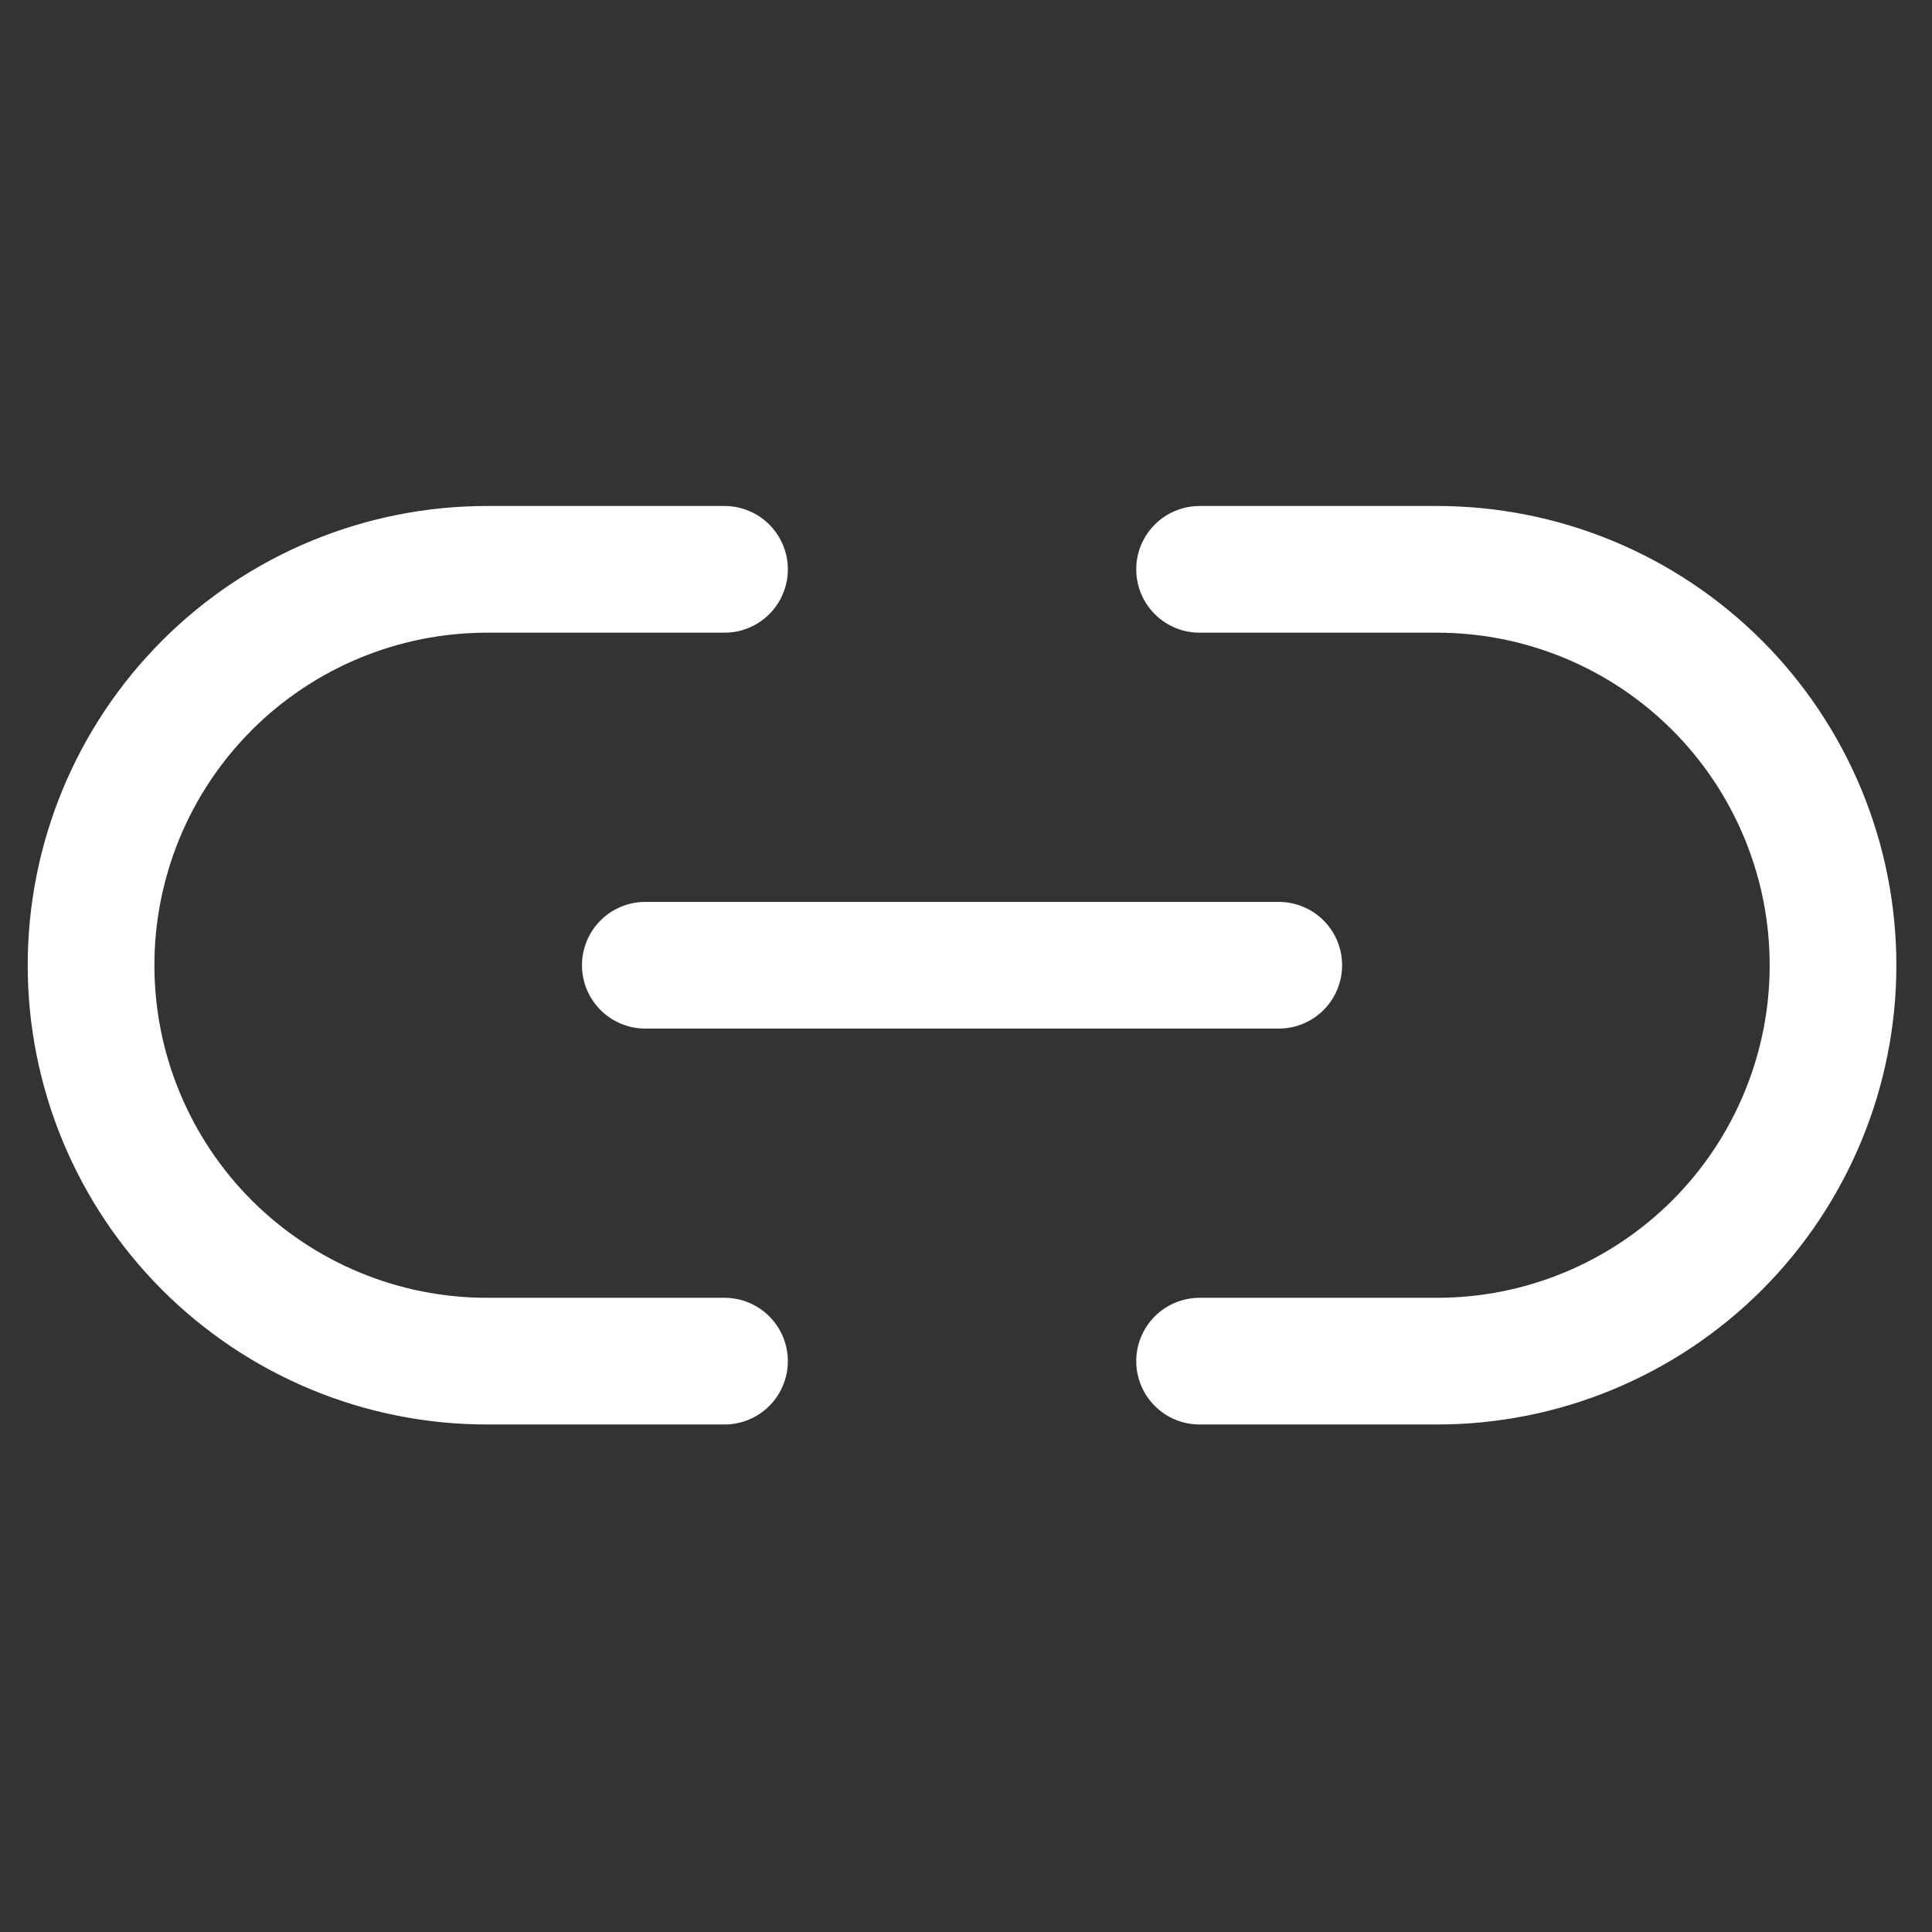 <svg width="61" height="61" viewBox="0 0 61 61" fill="none" xmlns="http://www.w3.org/2000/svg">
  <rect x="0" y="0" width="61" height="61" fill="#333333" stroke="none"/>
  <g clip-path="url(#clip0_697_3292)">
    <path
      d="M37.875 17.976H45.375C47.017 17.976 48.642 18.299 50.158 18.927C51.675 19.555 53.053 20.476 54.214 21.637C55.375 22.798 56.295 24.176 56.923 25.692C57.552 27.209 57.875 28.834 57.875 30.476C57.875 32.117 57.552 33.743 56.923 35.259C56.295 36.776 55.375 38.154 54.214 39.315C53.053 40.475 51.675 41.396 50.158 42.024C48.642 42.653 47.017 42.976 45.375 42.976H37.875M22.875 42.976H15.375C13.733 42.976 12.108 42.653 10.591 42.024C9.075 41.396 7.697 40.475 6.536 39.315C4.192 36.971 2.875 33.791 2.875 30.476C2.875 27.161 4.192 23.981 6.536 21.637C8.88 19.293 12.06 17.976 15.375 17.976H22.875"
      stroke="white" stroke-width="4" stroke-linecap="round" stroke-linejoin="round" />
    <path d="M20.375 30.476H40.375" stroke="white" stroke-width="4" stroke-linecap="round" stroke-linejoin="round" />
  </g>
  <defs>
    <clipPath id="clip0_697_3292">
      <rect width="60" height="60" fill="white" transform="translate(0.375 0.476)" />
    </clipPath>
  </defs>
</svg>